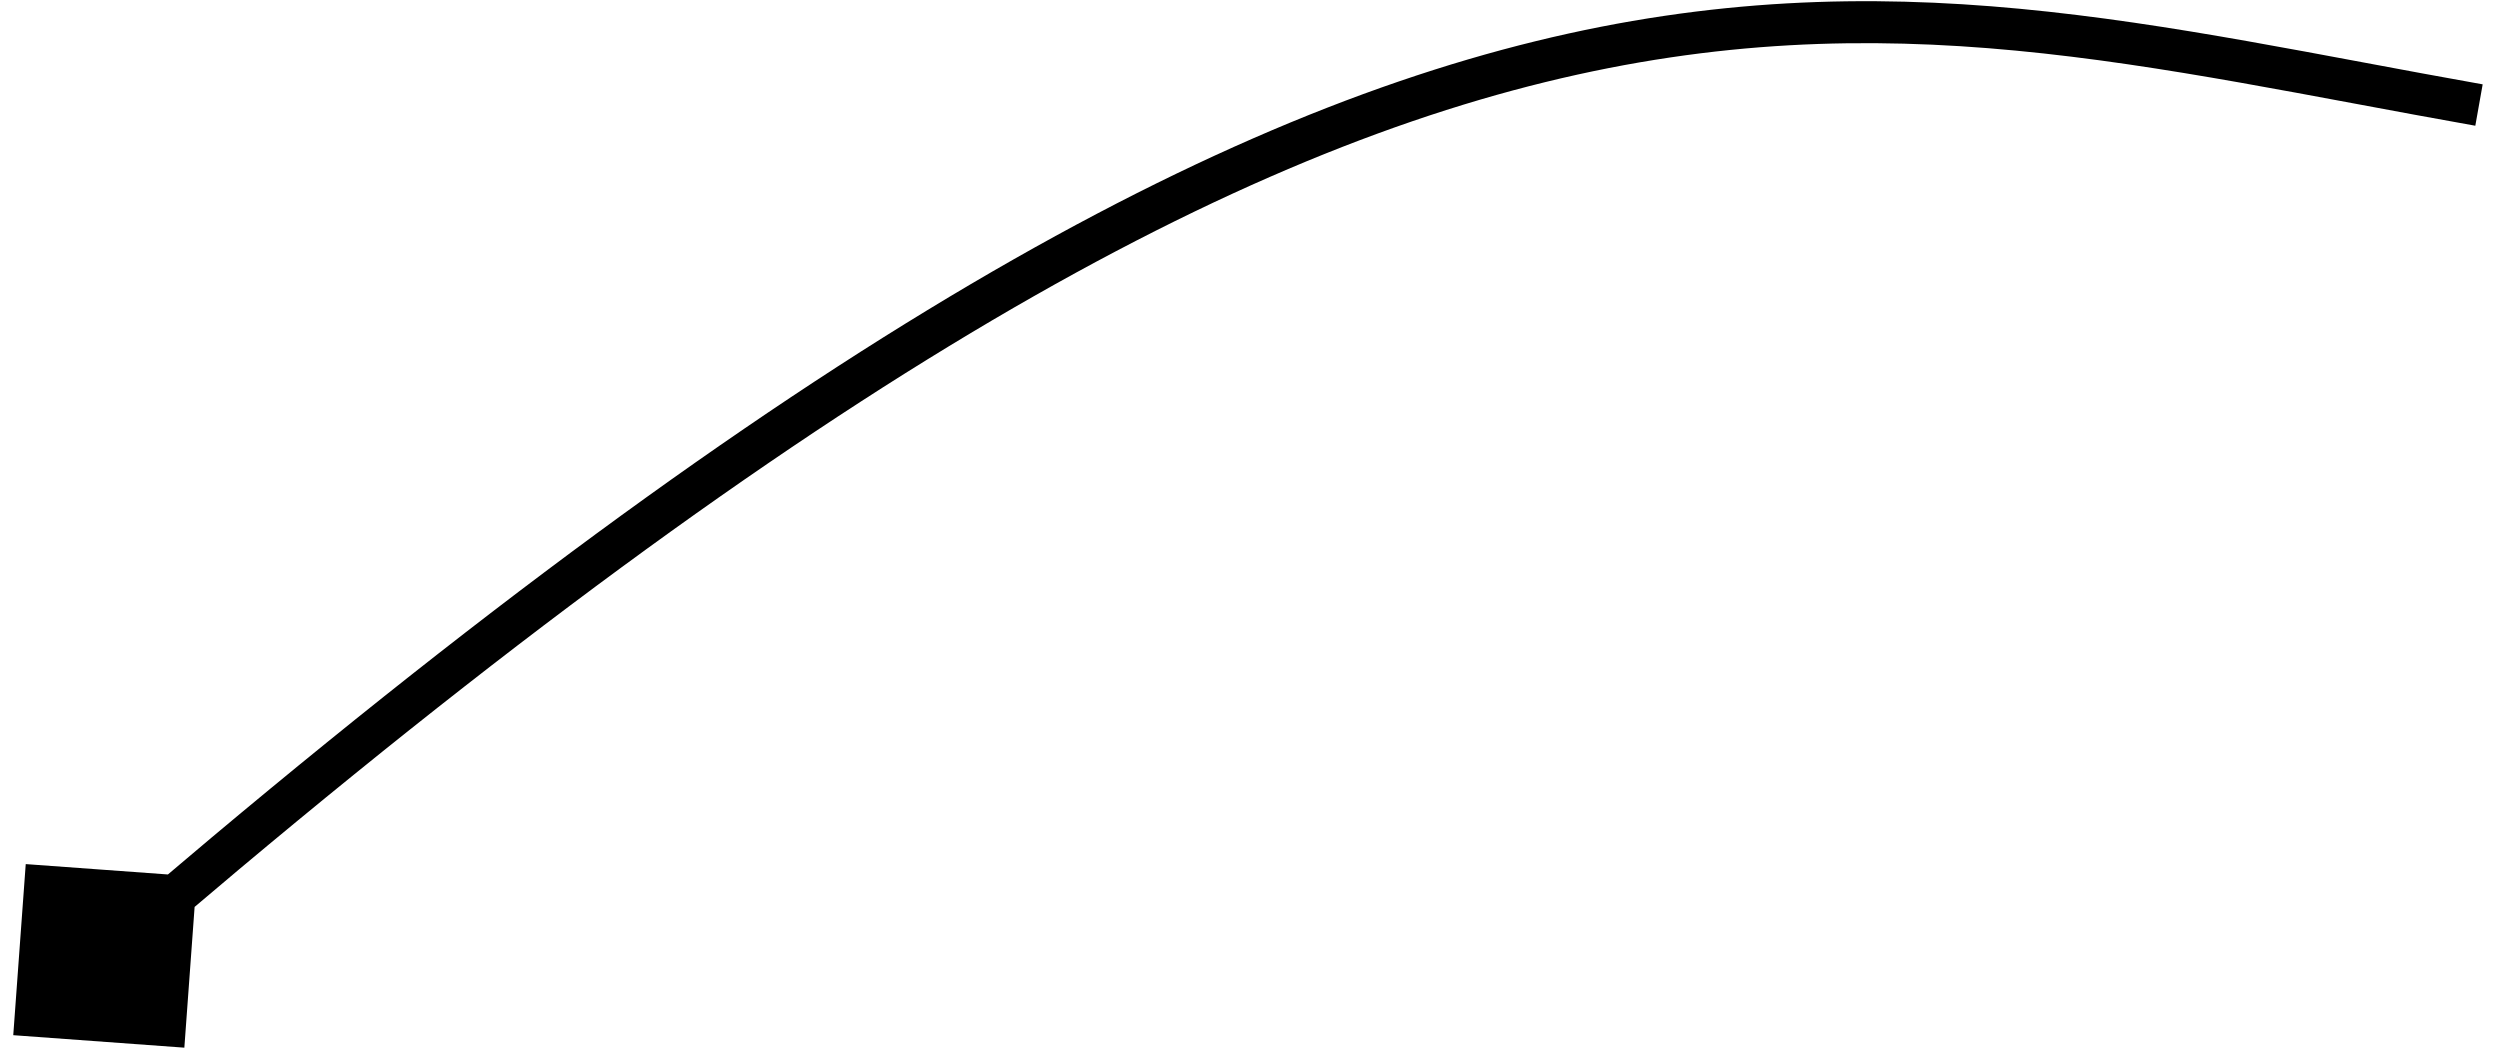 <?xml version="1.0" encoding="UTF-8"?> <svg xmlns="http://www.w3.org/2000/svg" width="119" height="50" viewBox="0 0 119 50" fill="none"><path d="M0.631 49.275L1.225 41.131L9.369 41.725L8.775 49.869L0.631 49.275ZM4.346 44.743C35.632 17.712 56.278 6.086 73.074 1.966C89.889 -2.158 102.759 1.28 118.175 4.015L117.825 5.985C102.241 3.22 89.861 -0.092 73.551 3.909C57.222 7.914 36.868 19.288 5.654 46.257L4.346 44.743Z" fill="black"></path></svg> 